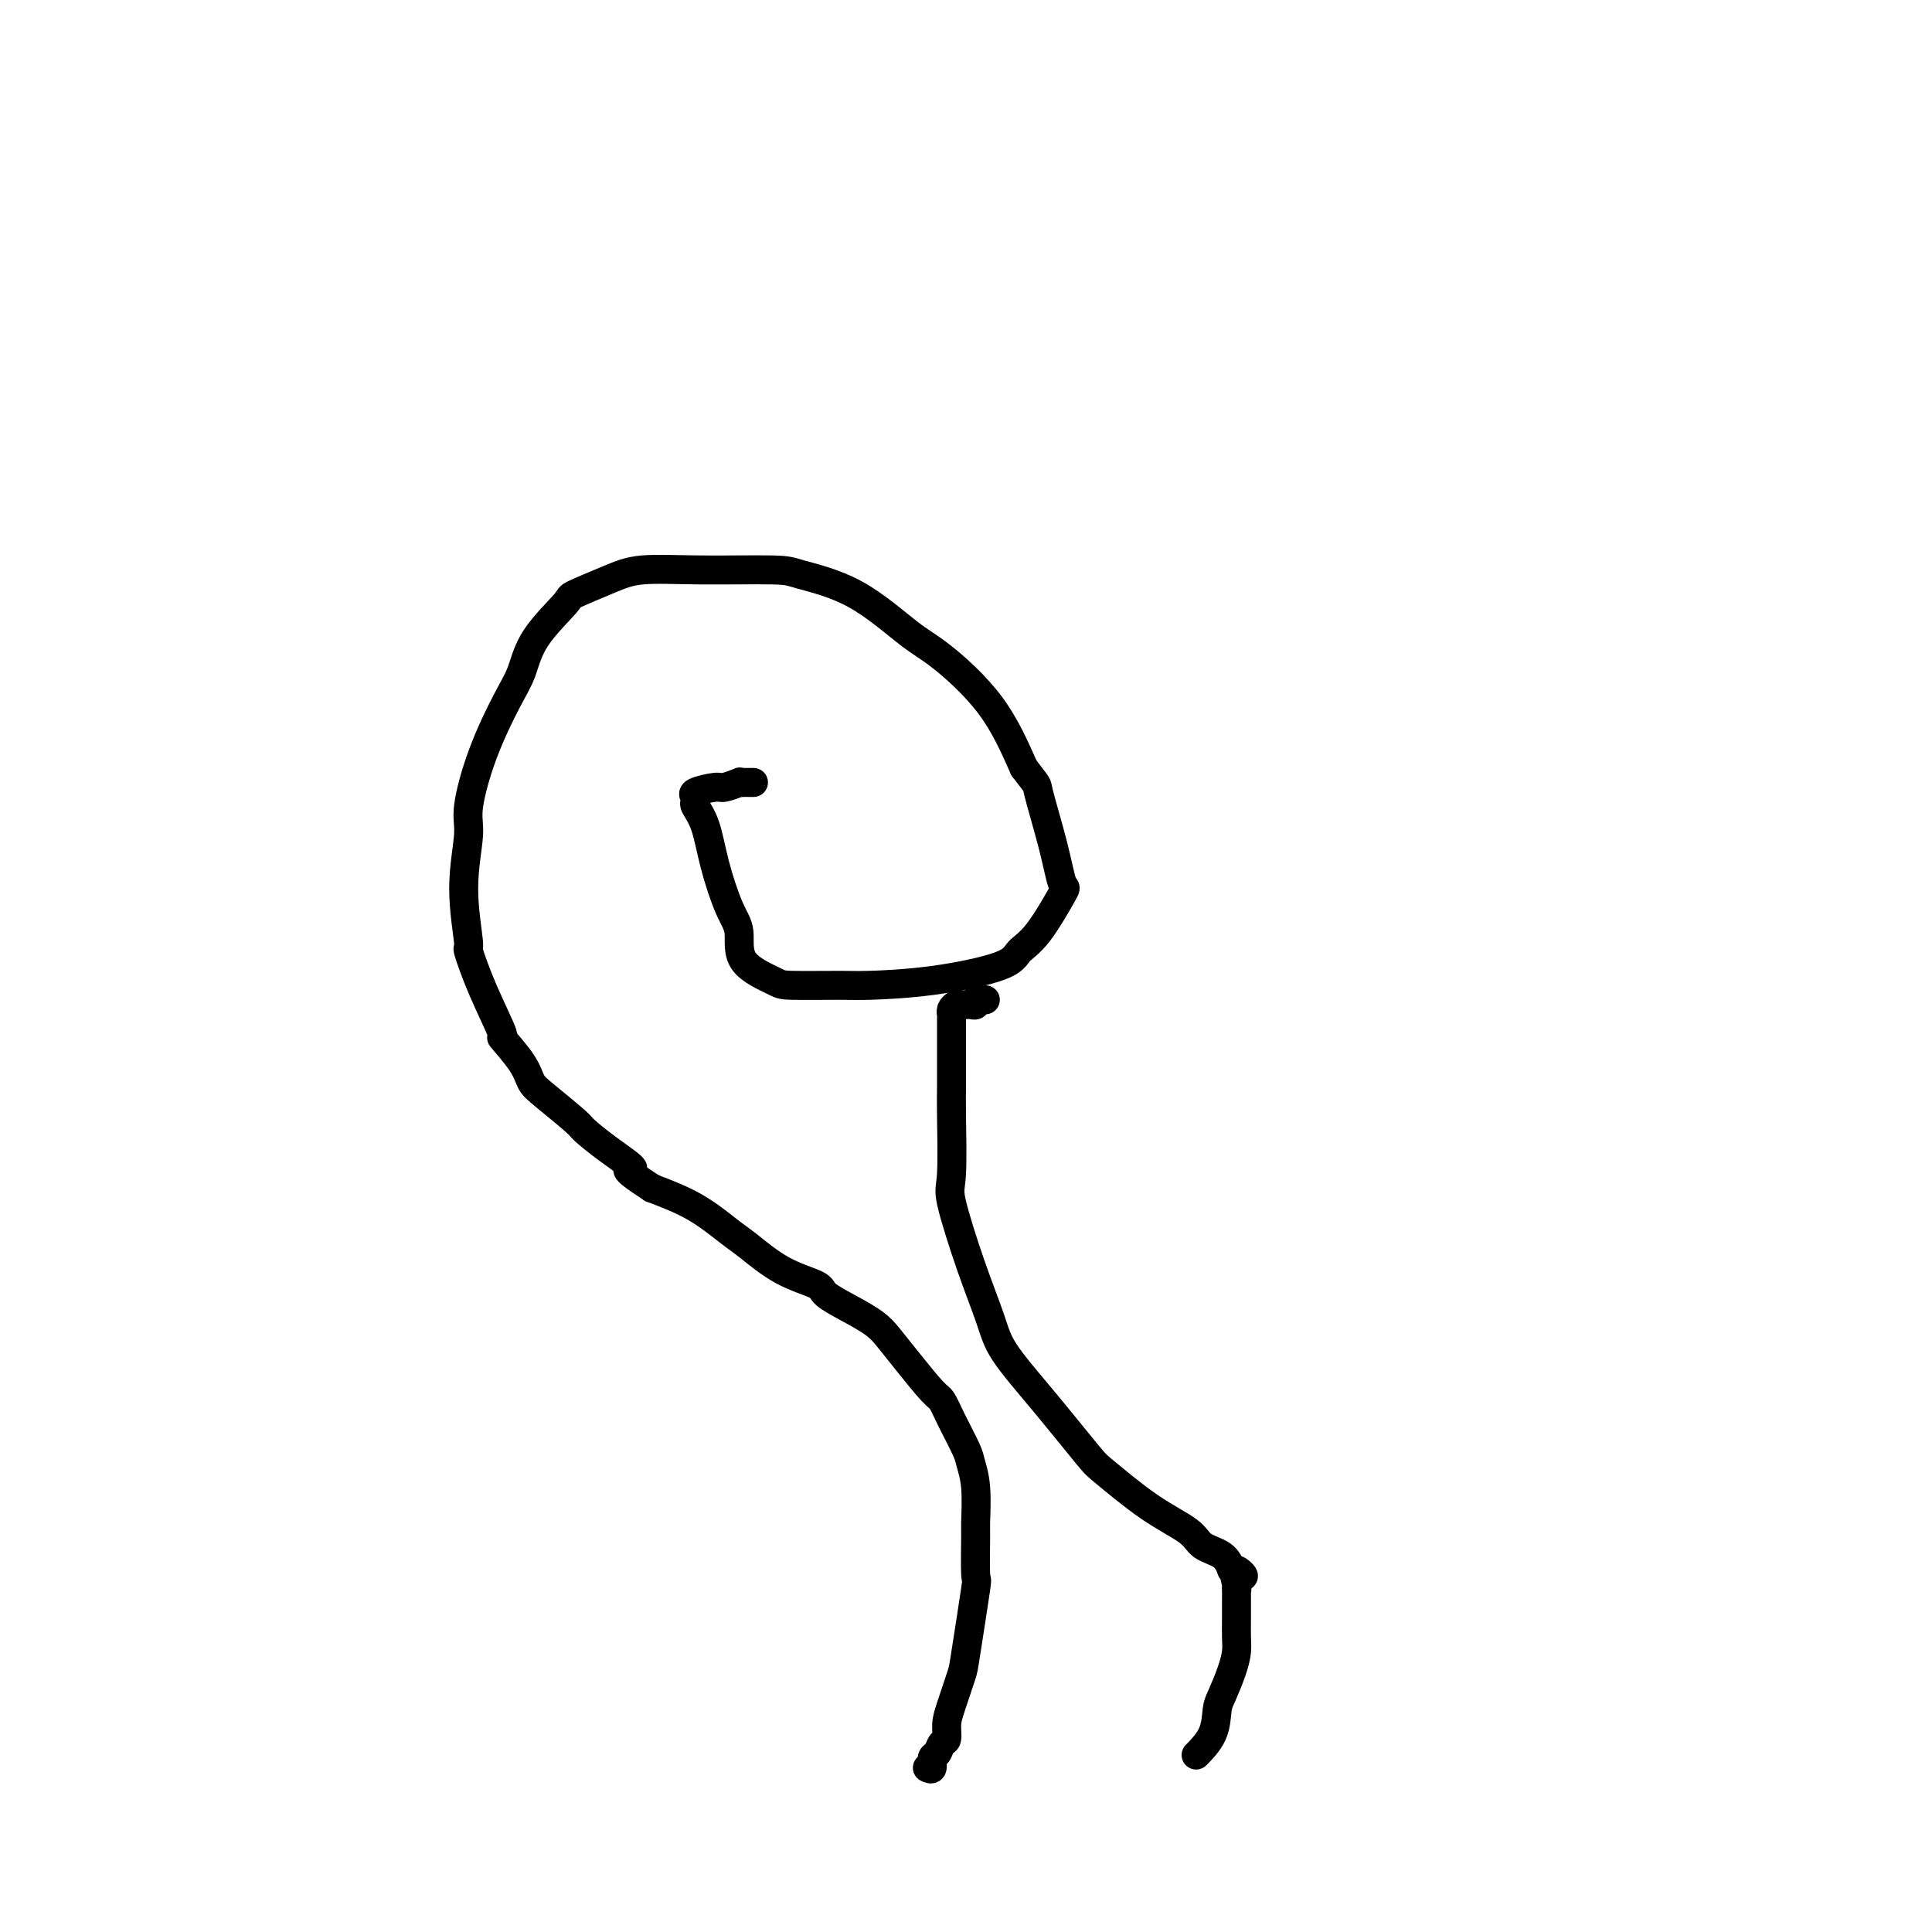 <svg viewBox='0 0 400 400' version='1.1' xmlns='http://www.w3.org/2000/svg' xmlns:xlink='http://www.w3.org/1999/xlink'><g fill='none' stroke='#000000' stroke-width='6' stroke-linecap='round' stroke-linejoin='round'><path d='M192,366c0.447,0.212 0.894,0.423 1,0c0.106,-0.423 -0.130,-1.481 0,-2c0.130,-0.519 0.625,-0.499 1,-1c0.375,-0.501 0.629,-1.525 1,-2c0.371,-0.475 0.858,-0.403 1,-1c0.142,-0.597 -0.059,-1.865 0,-3c0.059,-1.135 0.380,-2.139 1,-4c0.620,-1.861 1.539,-4.580 2,-6c0.461,-1.420 0.463,-1.541 1,-5c0.537,-3.459 1.609,-10.255 2,-13c0.391,-2.745 0.101,-1.439 0,-3c-0.101,-1.561 -0.014,-5.990 0,-8c0.014,-2.010 -0.044,-1.601 0,-3c0.044,-1.399 0.191,-4.606 0,-7c-0.191,-2.394 -0.720,-3.975 -1,-5c-0.280,-1.025 -0.311,-1.494 -1,-3c-0.689,-1.506 -2.036,-4.048 -3,-6c-0.964,-1.952 -1.544,-3.313 -2,-4c-0.456,-0.687 -0.787,-0.701 -2,-2c-1.213,-1.299 -3.306,-3.885 -5,-6c-1.694,-2.115 -2.988,-3.760 -4,-5c-1.012,-1.240 -1.741,-2.076 -3,-3c-1.259,-0.924 -3.047,-1.935 -5,-3c-1.953,-1.065 -4.070,-2.184 -5,-3c-0.930,-0.816 -0.671,-1.331 -2,-2c-1.329,-0.669 -4.246,-1.494 -7,-3c-2.754,-1.506 -5.347,-3.692 -7,-5c-1.653,-1.308 -2.368,-1.737 -4,-3c-1.632,-1.263 -4.181,-3.361 -7,-5c-2.819,-1.639 -5.910,-2.820 -9,-4'/><path d='M135,246c-7.797,-5.056 -4.291,-3.697 -4,-4c0.291,-0.303 -2.633,-2.268 -5,-4c-2.367,-1.732 -4.179,-3.230 -5,-4c-0.821,-0.770 -0.653,-0.811 -2,-2c-1.347,-1.189 -4.210,-3.527 -6,-5c-1.790,-1.473 -2.506,-2.081 -3,-3c-0.494,-0.919 -0.767,-2.150 -2,-4c-1.233,-1.850 -3.425,-4.319 -4,-5c-0.575,-0.681 0.468,0.427 0,-1c-0.468,-1.427 -2.447,-5.390 -4,-9c-1.553,-3.610 -2.681,-6.869 -3,-8c-0.319,-1.131 0.170,-0.135 0,-2c-0.170,-1.865 -1.000,-6.592 -1,-11c-0.000,-4.408 0.829,-8.497 1,-11c0.171,-2.503 -0.317,-3.419 0,-6c0.317,-2.581 1.438,-6.828 3,-11c1.562,-4.172 3.565,-8.268 5,-11c1.435,-2.732 2.301,-4.100 3,-6c0.699,-1.900 1.231,-4.331 3,-7c1.769,-2.669 4.774,-5.577 6,-7c1.226,-1.423 0.671,-1.363 2,-2c1.329,-0.637 4.541,-1.973 7,-3c2.459,-1.027 4.165,-1.746 7,-2c2.835,-0.254 6.799,-0.045 12,0c5.201,0.045 11.639,-0.075 15,0c3.361,0.075 3.647,0.345 6,1c2.353,0.655 6.774,1.695 11,4c4.226,2.305 8.256,5.876 11,8c2.744,2.124 4.200,2.803 7,5c2.800,2.197 6.943,5.914 10,10c3.057,4.086 5.029,8.543 7,13'/><path d='M212,159c3.155,4.153 2.543,3.034 3,5c0.457,1.966 1.983,7.015 3,11c1.017,3.985 1.526,6.905 2,8c0.474,1.095 0.913,0.367 0,2c-0.913,1.633 -3.179,5.629 -5,8c-1.821,2.371 -3.197,3.119 -4,4c-0.803,0.881 -1.031,1.897 -4,3c-2.969,1.103 -8.678,2.294 -14,3c-5.322,0.706 -10.257,0.925 -13,1c-2.743,0.075 -3.294,0.004 -6,0c-2.706,-0.004 -7.567,0.058 -10,0c-2.433,-0.058 -2.437,-0.235 -4,-1c-1.563,-0.765 -4.683,-2.119 -6,-4c-1.317,-1.881 -0.830,-4.290 -1,-6c-0.170,-1.710 -0.999,-2.720 -2,-5c-1.001,-2.280 -2.176,-5.829 -3,-9c-0.824,-3.171 -1.296,-5.963 -2,-8c-0.704,-2.037 -1.639,-3.321 -2,-4c-0.361,-0.679 -0.149,-0.755 0,-1c0.149,-0.245 0.233,-0.658 0,-1c-0.233,-0.342 -0.785,-0.614 0,-1c0.785,-0.386 2.907,-0.888 4,-1c1.093,-0.112 1.157,0.166 2,0c0.843,-0.166 2.464,-0.777 3,-1c0.536,-0.223 -0.014,-0.060 0,0c0.014,0.060 0.591,0.016 1,0c0.409,-0.016 0.648,-0.004 1,0c0.352,0.004 0.815,0.001 1,0c0.185,-0.001 0.093,-0.001 0,0'/><path d='M204,207c-0.303,0.030 -0.606,0.061 -1,0c-0.394,-0.061 -0.879,-0.212 -1,0c-0.121,0.212 0.123,0.788 0,1c-0.123,0.212 -0.611,0.059 -1,0c-0.389,-0.059 -0.679,-0.026 -1,0c-0.321,0.026 -0.675,0.045 -1,0c-0.325,-0.045 -0.623,-0.154 -1,0c-0.377,0.154 -0.833,0.572 -1,1c-0.167,0.428 -0.045,0.865 0,1c0.045,0.135 0.013,-0.031 0,1c-0.013,1.031 -0.007,3.258 0,6c0.007,2.742 0.013,6.000 0,8c-0.013,2.000 -0.046,2.743 0,6c0.046,3.257 0.172,9.028 0,12c-0.172,2.972 -0.641,3.146 0,6c0.641,2.854 2.392,8.390 4,13c1.608,4.610 3.072,8.295 4,11c0.928,2.705 1.319,4.432 3,7c1.681,2.568 4.653,5.979 8,10c3.347,4.021 7.069,8.653 9,11c1.931,2.347 2.072,2.410 4,4c1.928,1.590 5.644,4.708 9,7c3.356,2.292 6.353,3.759 8,5c1.647,1.241 1.943,2.257 3,3c1.057,0.743 2.873,1.212 4,2c1.127,0.788 1.563,1.894 2,3'/><path d='M255,325c4.249,2.930 1.870,0.255 1,0c-0.870,-0.255 -0.233,1.910 0,3c0.233,1.090 0.063,1.105 0,1c-0.063,-0.105 -0.017,-0.331 0,0c0.017,0.331 0.005,1.218 0,2c-0.005,0.782 -0.003,1.460 0,2c0.003,0.540 0.008,0.942 0,2c-0.008,1.058 -0.030,2.770 0,4c0.030,1.230 0.112,1.976 0,3c-0.112,1.024 -0.419,2.324 -1,4c-0.581,1.676 -1.435,3.728 -2,5c-0.565,1.272 -0.842,1.764 -1,3c-0.158,1.236 -0.196,3.217 -1,5c-0.804,1.783 -2.372,3.366 -3,4c-0.628,0.634 -0.314,0.317 0,0'/></g>
</svg>